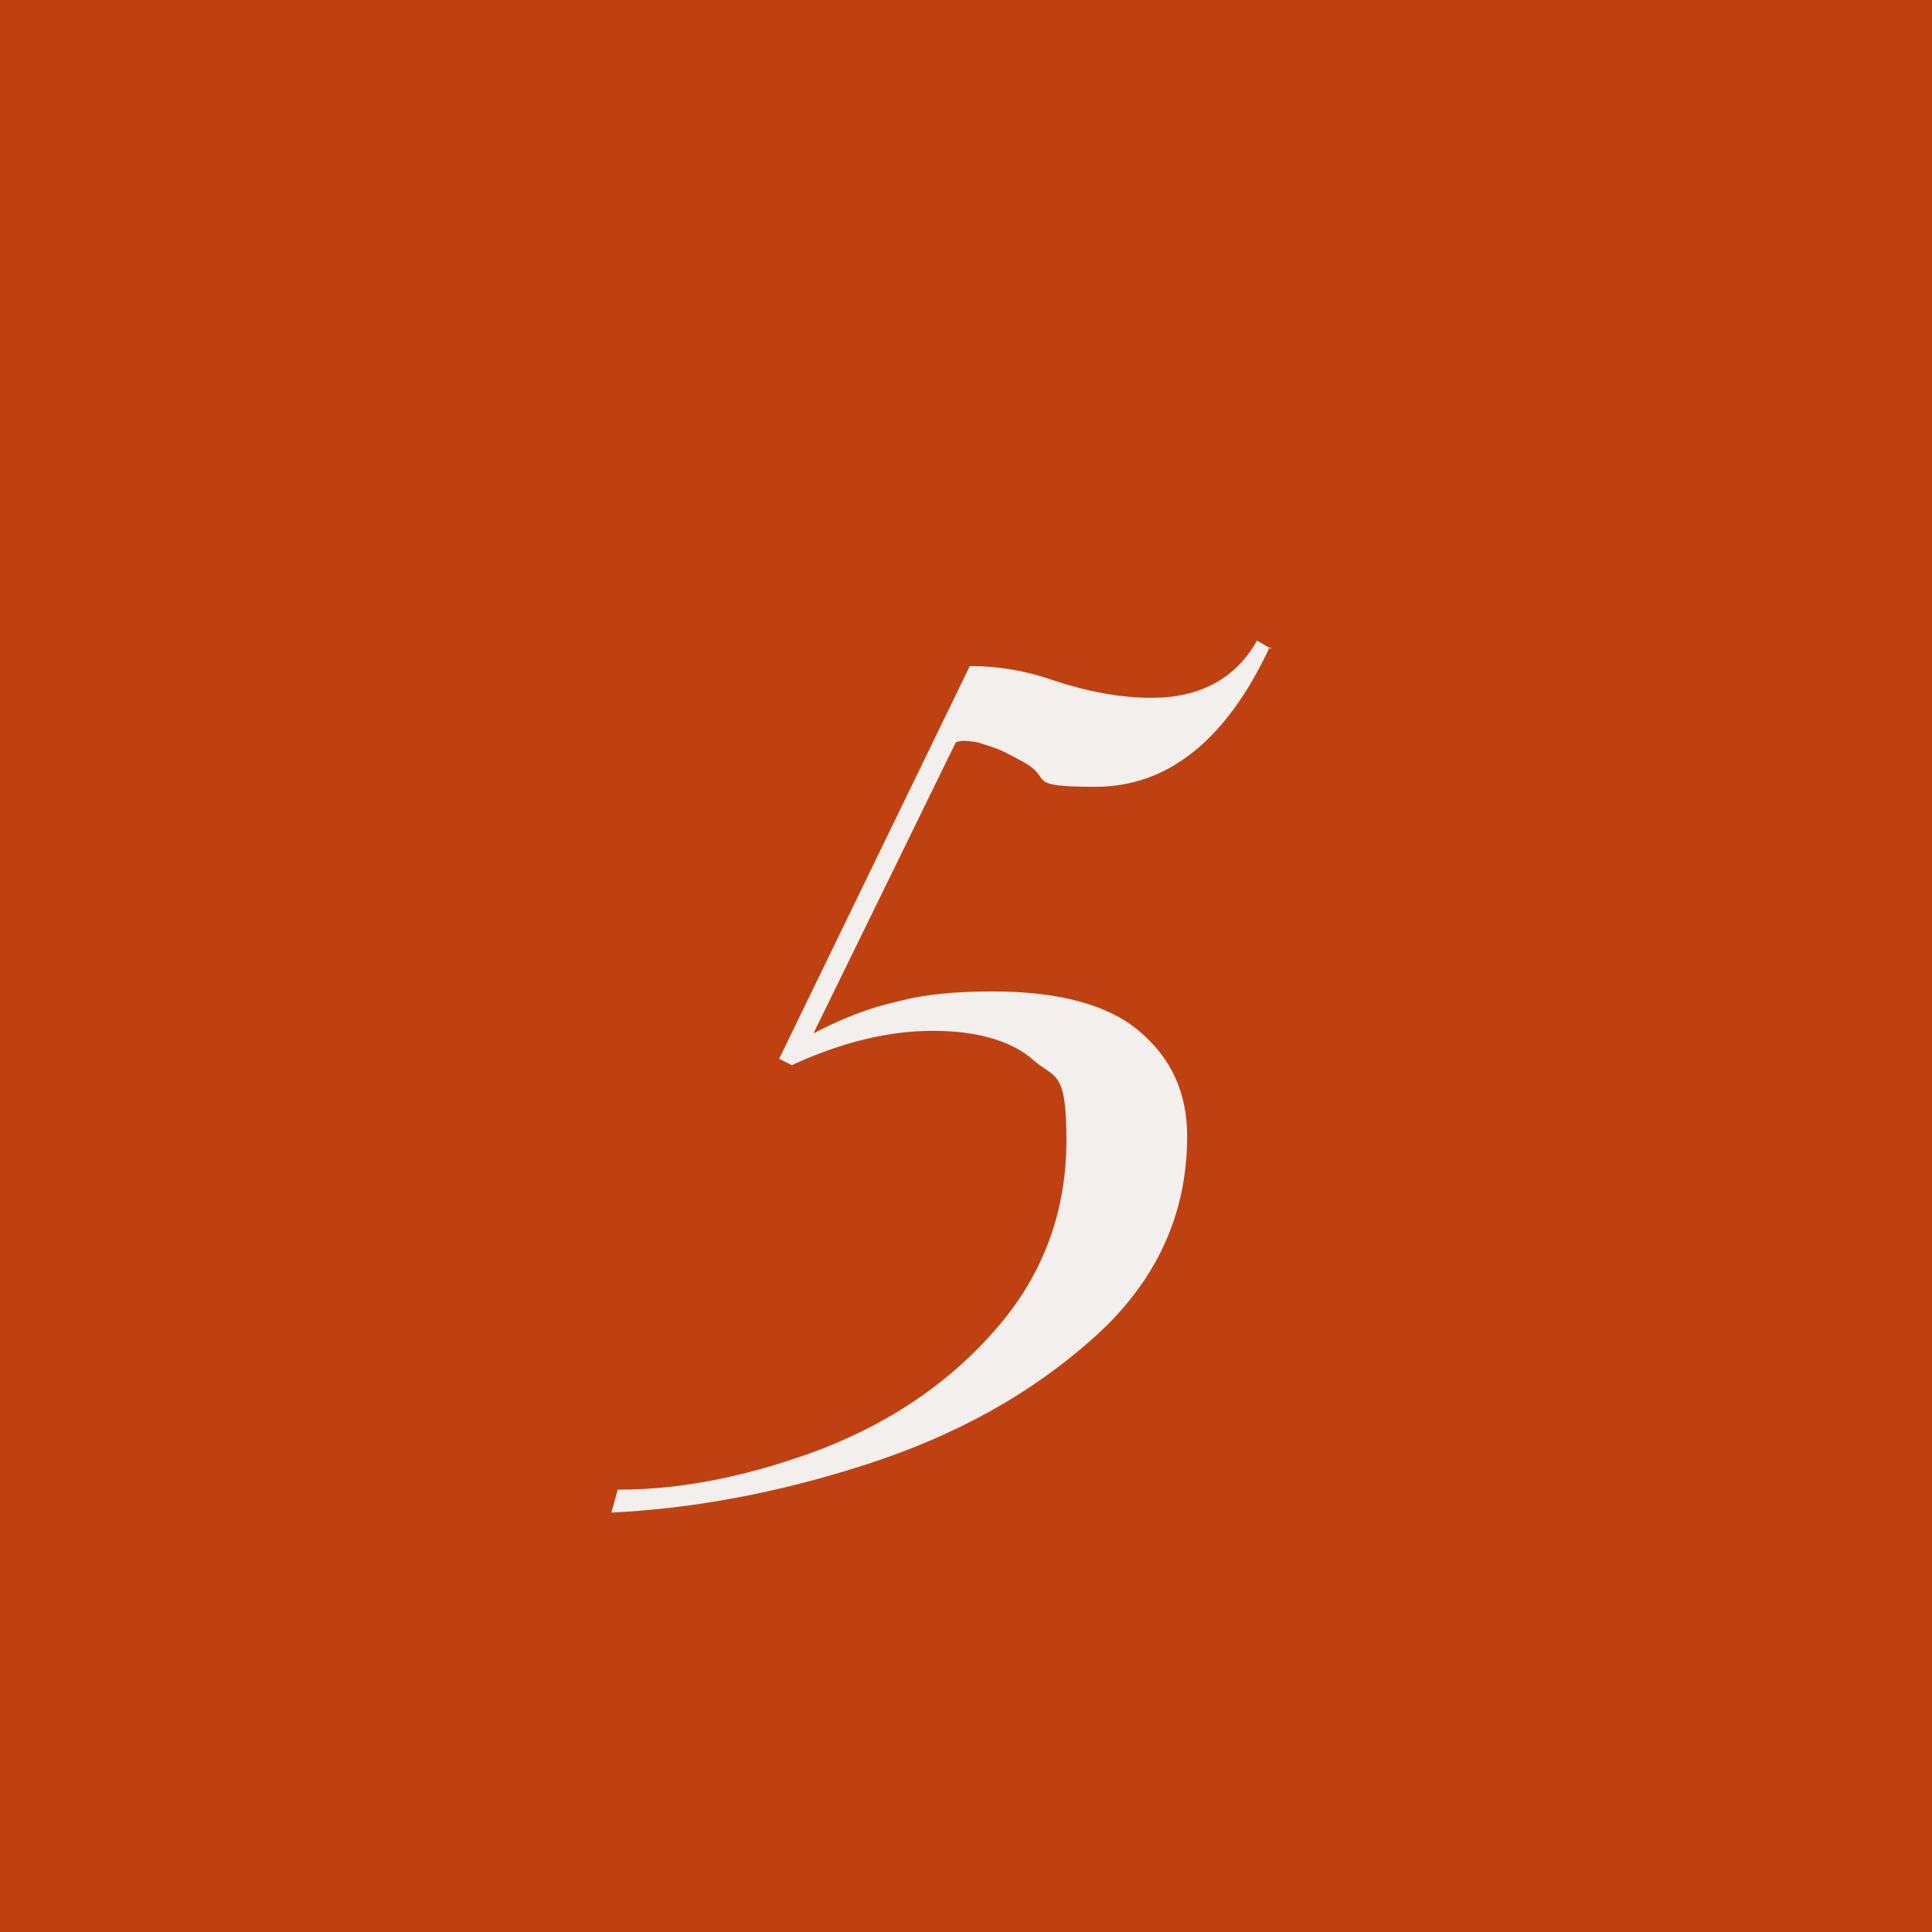<svg xmlns="http://www.w3.org/2000/svg" id="Capa_1" viewBox="0 0 152 152"><defs><style>      .st0 {        fill: #bf4111;      }      .st1 {        isolation: isolate;      }      .st2 {        fill: #f2efec;      }    </style></defs><g id="Grupo_96"><rect id="Rect&#xE1;ngulo_62" class="st0" width="152" height="152"></rect><g id="_5" class="st1"><g class="st1"><path class="st2" d="M99.9,50.9c-3.4,7.3-8,11-13.7,11s-3.3-.6-5.6-1.9c-.2-.1-.7-.4-1.5-.8-.8-.4-1.6-.6-2.2-.8-.7-.1-1.2-.2-1.7,0l-11.2,22.9c2.1-1.1,4.3-2,6.6-2.5,2.2-.6,4.7-.8,7.5-.8,5.1,0,9,1,11.5,3.1,2.5,2.1,3.8,4.8,3.8,8.3,0,6.1-2.4,11.4-7.3,15.8-4.9,4.4-10.8,7.7-17.9,10-7.1,2.3-13.8,3.5-20.1,3.8l.5-1.8c5.4,0,10.8-1.2,16.3-3.3,5.5-2.2,10-5.3,13.6-9.5,3.6-4.2,5.4-9.1,5.4-14.7s-.9-4.8-2.6-6.3c-1.7-1.5-4.4-2.3-7.9-2.3s-7.2.9-11.1,2.7l-1-.5,15-30.9c2,0,4.2.3,6.5,1.1,2.7.9,5.3,1.4,7.8,1.4,3.8,0,6.6-1.5,8.3-4.5l1.2.7Z"></path></g></g></g></svg>